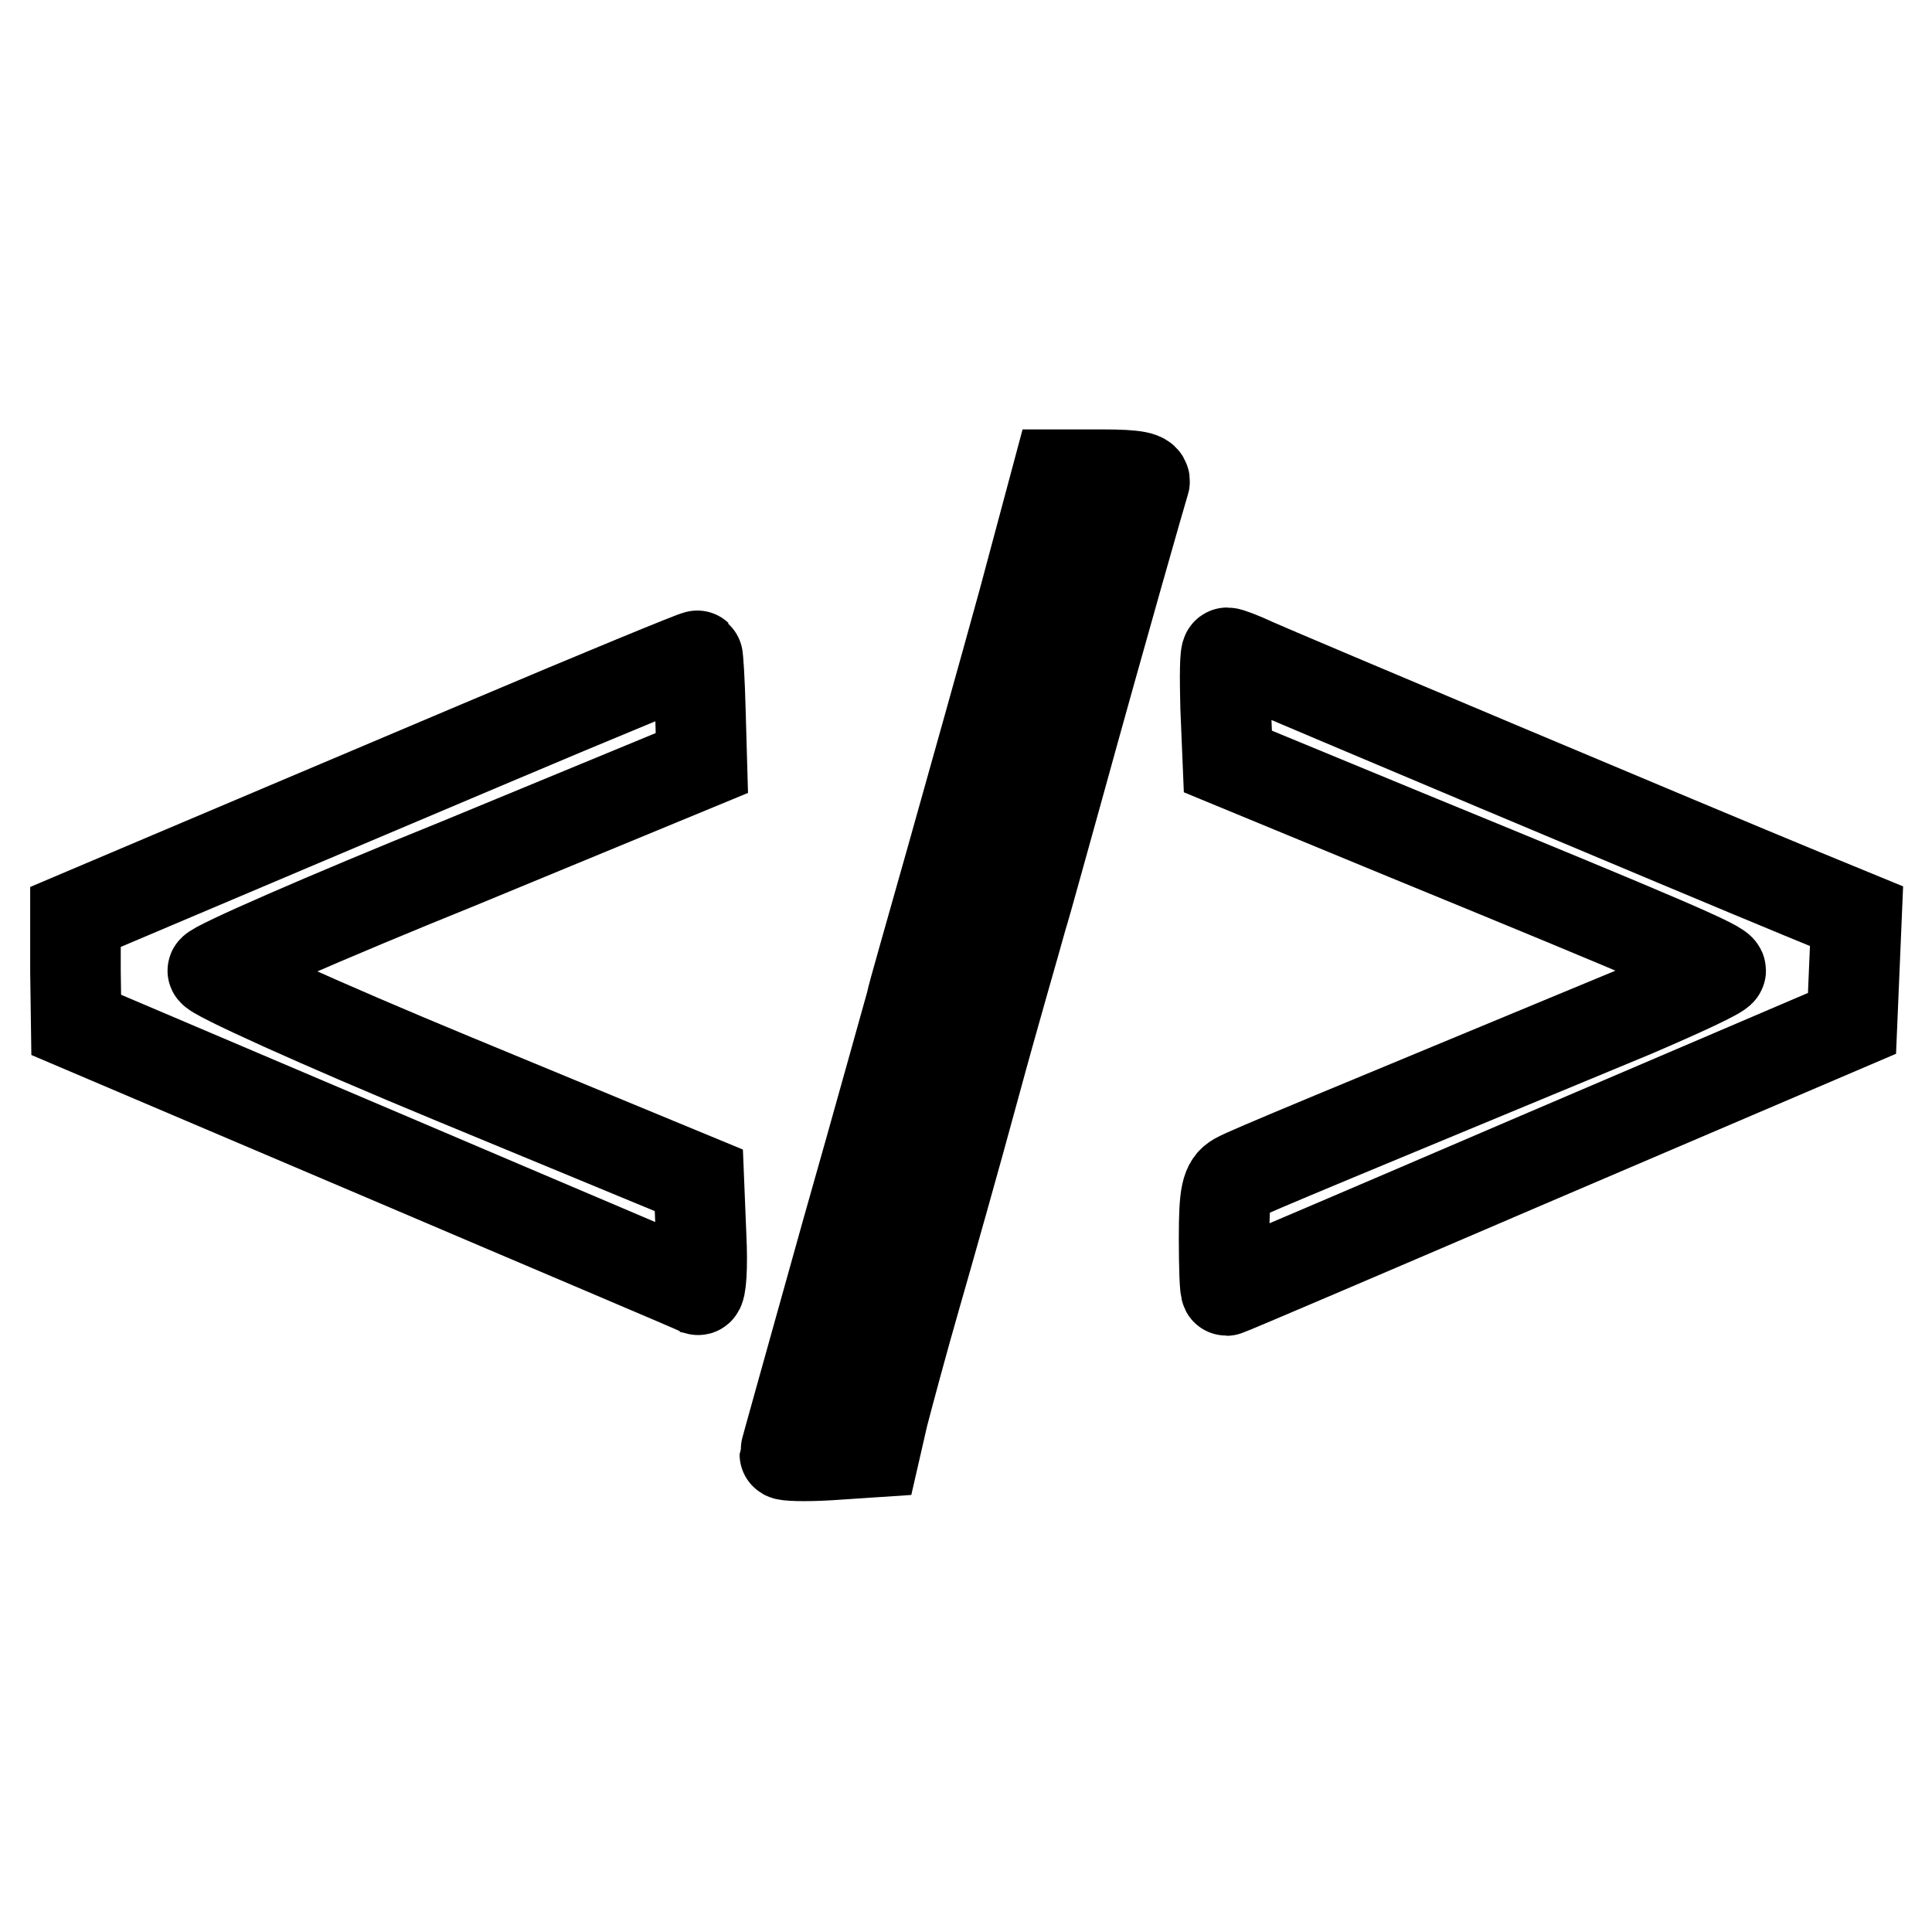 <?xml version="1.0" encoding="utf-8"?>
<!-- Svg Vector Icons : http://www.onlinewebfonts.com/icon -->
<!DOCTYPE svg PUBLIC "-//W3C//DTD SVG 1.1//EN" "http://www.w3.org/Graphics/SVG/1.1/DTD/svg11.dtd">
<svg version="1.1" xmlns="http://www.w3.org/2000/svg" xmlns:xlink="http://www.w3.org/1999/xlink" x="0px" y="0px" viewBox="0 0 256 256" enable-background="new 0 0 256 256" xml:space="preserve">
<g> <g> <path stroke-width="12" fill-opacity="0" stroke="#000000"  d="M135.6,79.7c-2.5,9.1-6.8,24.4-9.5,34s-5.2,18.2-5.4,19.3c-0.3,1-4.1,14.8-8.6,30.6  c-4.4,15.8-8.1,28.9-8.1,29.1c0,0.2,2.6,0.3,5.9,0.1l6-0.4l1.1-4.8c0.7-2.7,2.6-9.8,4.3-15.7s5.3-18.6,7.9-28.2  c2.6-9.6,5.5-19.5,6.2-22.1c0.8-2.6,2.8-10,4.6-16.4c6.4-23.2,11.2-39.9,11.6-41.2c0.4-0.8-1.1-1.1-5.5-1.1h-6L135.6,79.7z"/> <path stroke-width="12" fill-opacity="0" stroke="#000000"  d="M63.6,98.8c-15.8,6.7-34.3,14.5-41.1,17.4L10,121.5v7.2l0.1,7.1L51,153.2c22.5,9.6,41.2,17.5,41.5,17.7  c0.4,0.1,0.6-3.1,0.4-7.1l-0.3-7.4l-32.4-13.4c-17.9-7.4-32.2-13.9-32-14.4c0.2-0.6,14.8-7,32.6-14.2L93,101.1l-0.2-7  c-0.1-3.9-0.3-7.1-0.4-7.2C92.3,86.8,79.4,92.1,63.6,98.8z"/> <path stroke-width="12" fill-opacity="0" stroke="#000000"  d="M162.4,93.7l0.3,7.2l23.5,9.7c35.1,14.4,41.8,17.3,41.8,18c0,0.4-5.2,2.8-11.5,5.5  c-38.3,15.9-51,21.1-52.6,22c-1.4,0.8-1.7,2.1-1.7,7.9c0,3.9,0.1,7,0.3,7s18.9-8,41.5-17.7l41.4-17.7l0.3-7.1l0.3-7.1l-7.3-3  c-13.6-5.6-69.4-29.1-72.5-30.5c-1.7-0.8-3.3-1.4-3.6-1.4S162.3,89.8,162.4,93.7z"/> </g></g>
</svg>